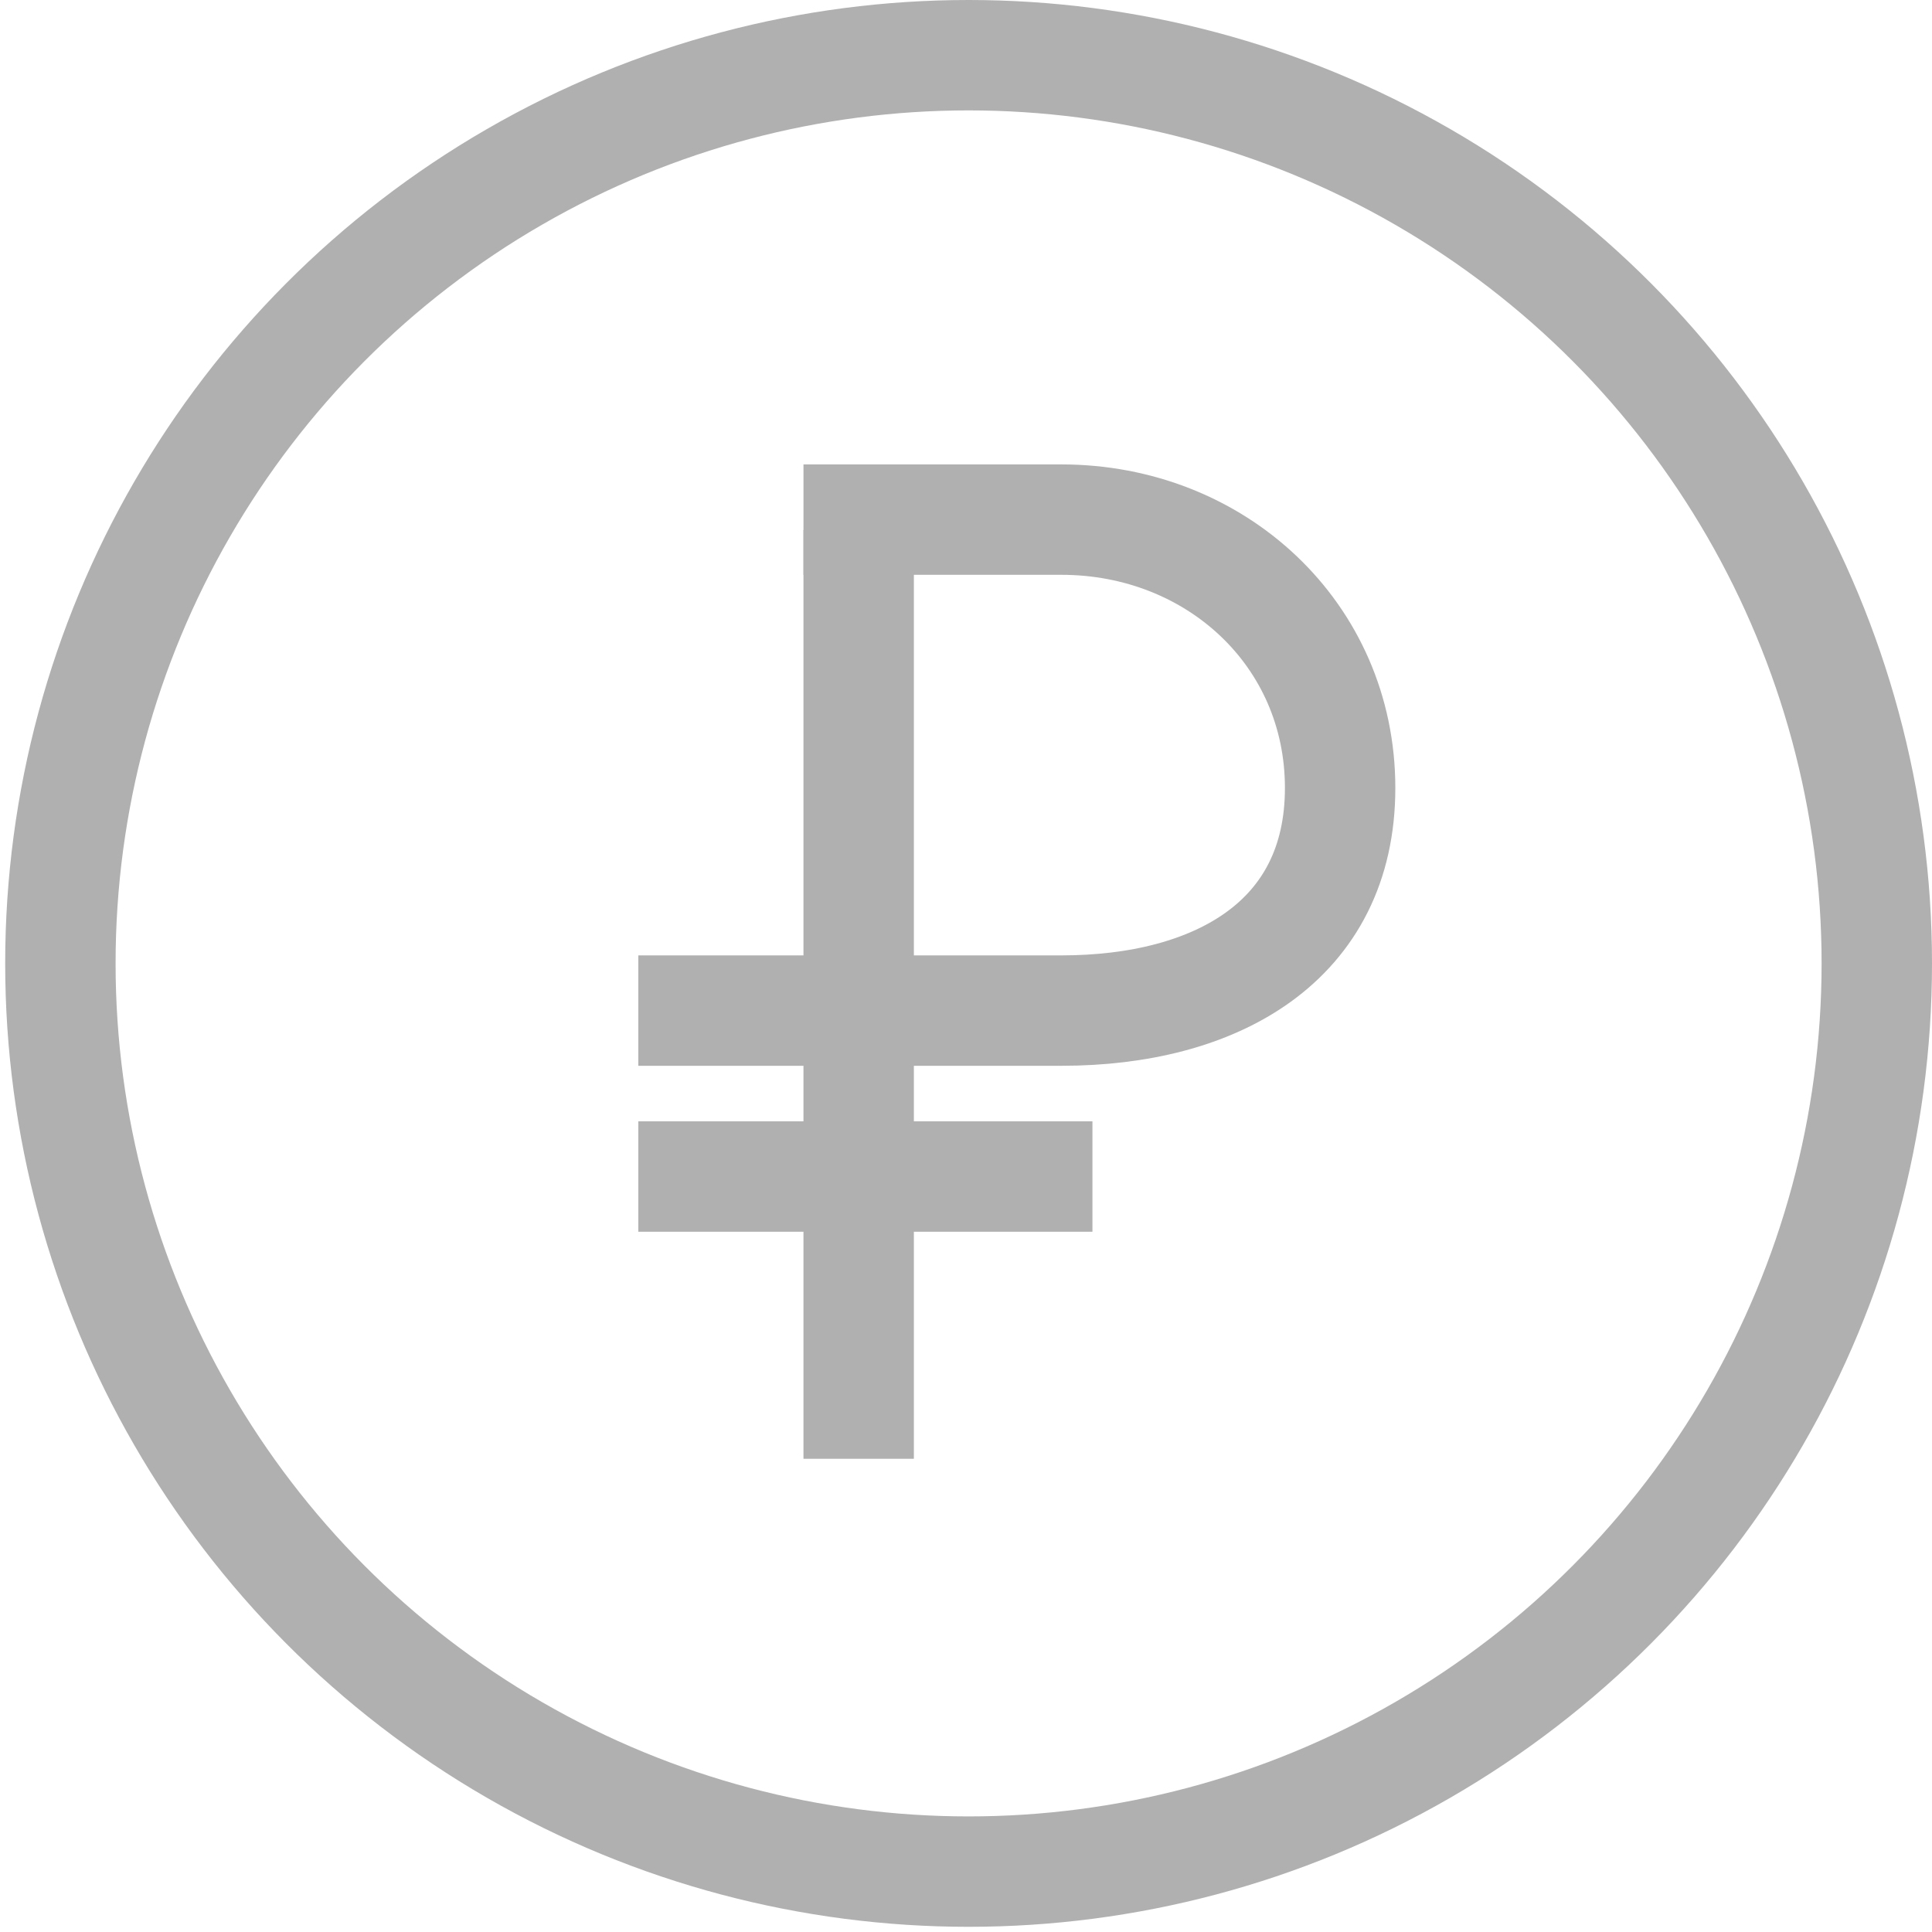 <svg width="105" height="105" viewBox="0 0 105 105" fill="none" xmlns="http://www.w3.org/2000/svg">
<circle cx="52.641" cy="52.359" r="49.359" stroke="#B0B0B0" stroke-width="6"/>
<line x1="46.667" y1="28.801" x2="46.667" y2="79.282" stroke="#B0B0B0" stroke-width="6"/>
<line x1="34.692" y1="63.942" x2="59.372" y2="63.942" stroke="#B0B0B0" stroke-width="6"/>
<path d="M34.692 54.923H57.689C66.053 54.923 72.833 51.188 72.833 42.824C72.833 34.46 66.053 28.24 57.689 28.24H43.667" stroke="#B0B0B0" stroke-width="6"/>
</svg>
